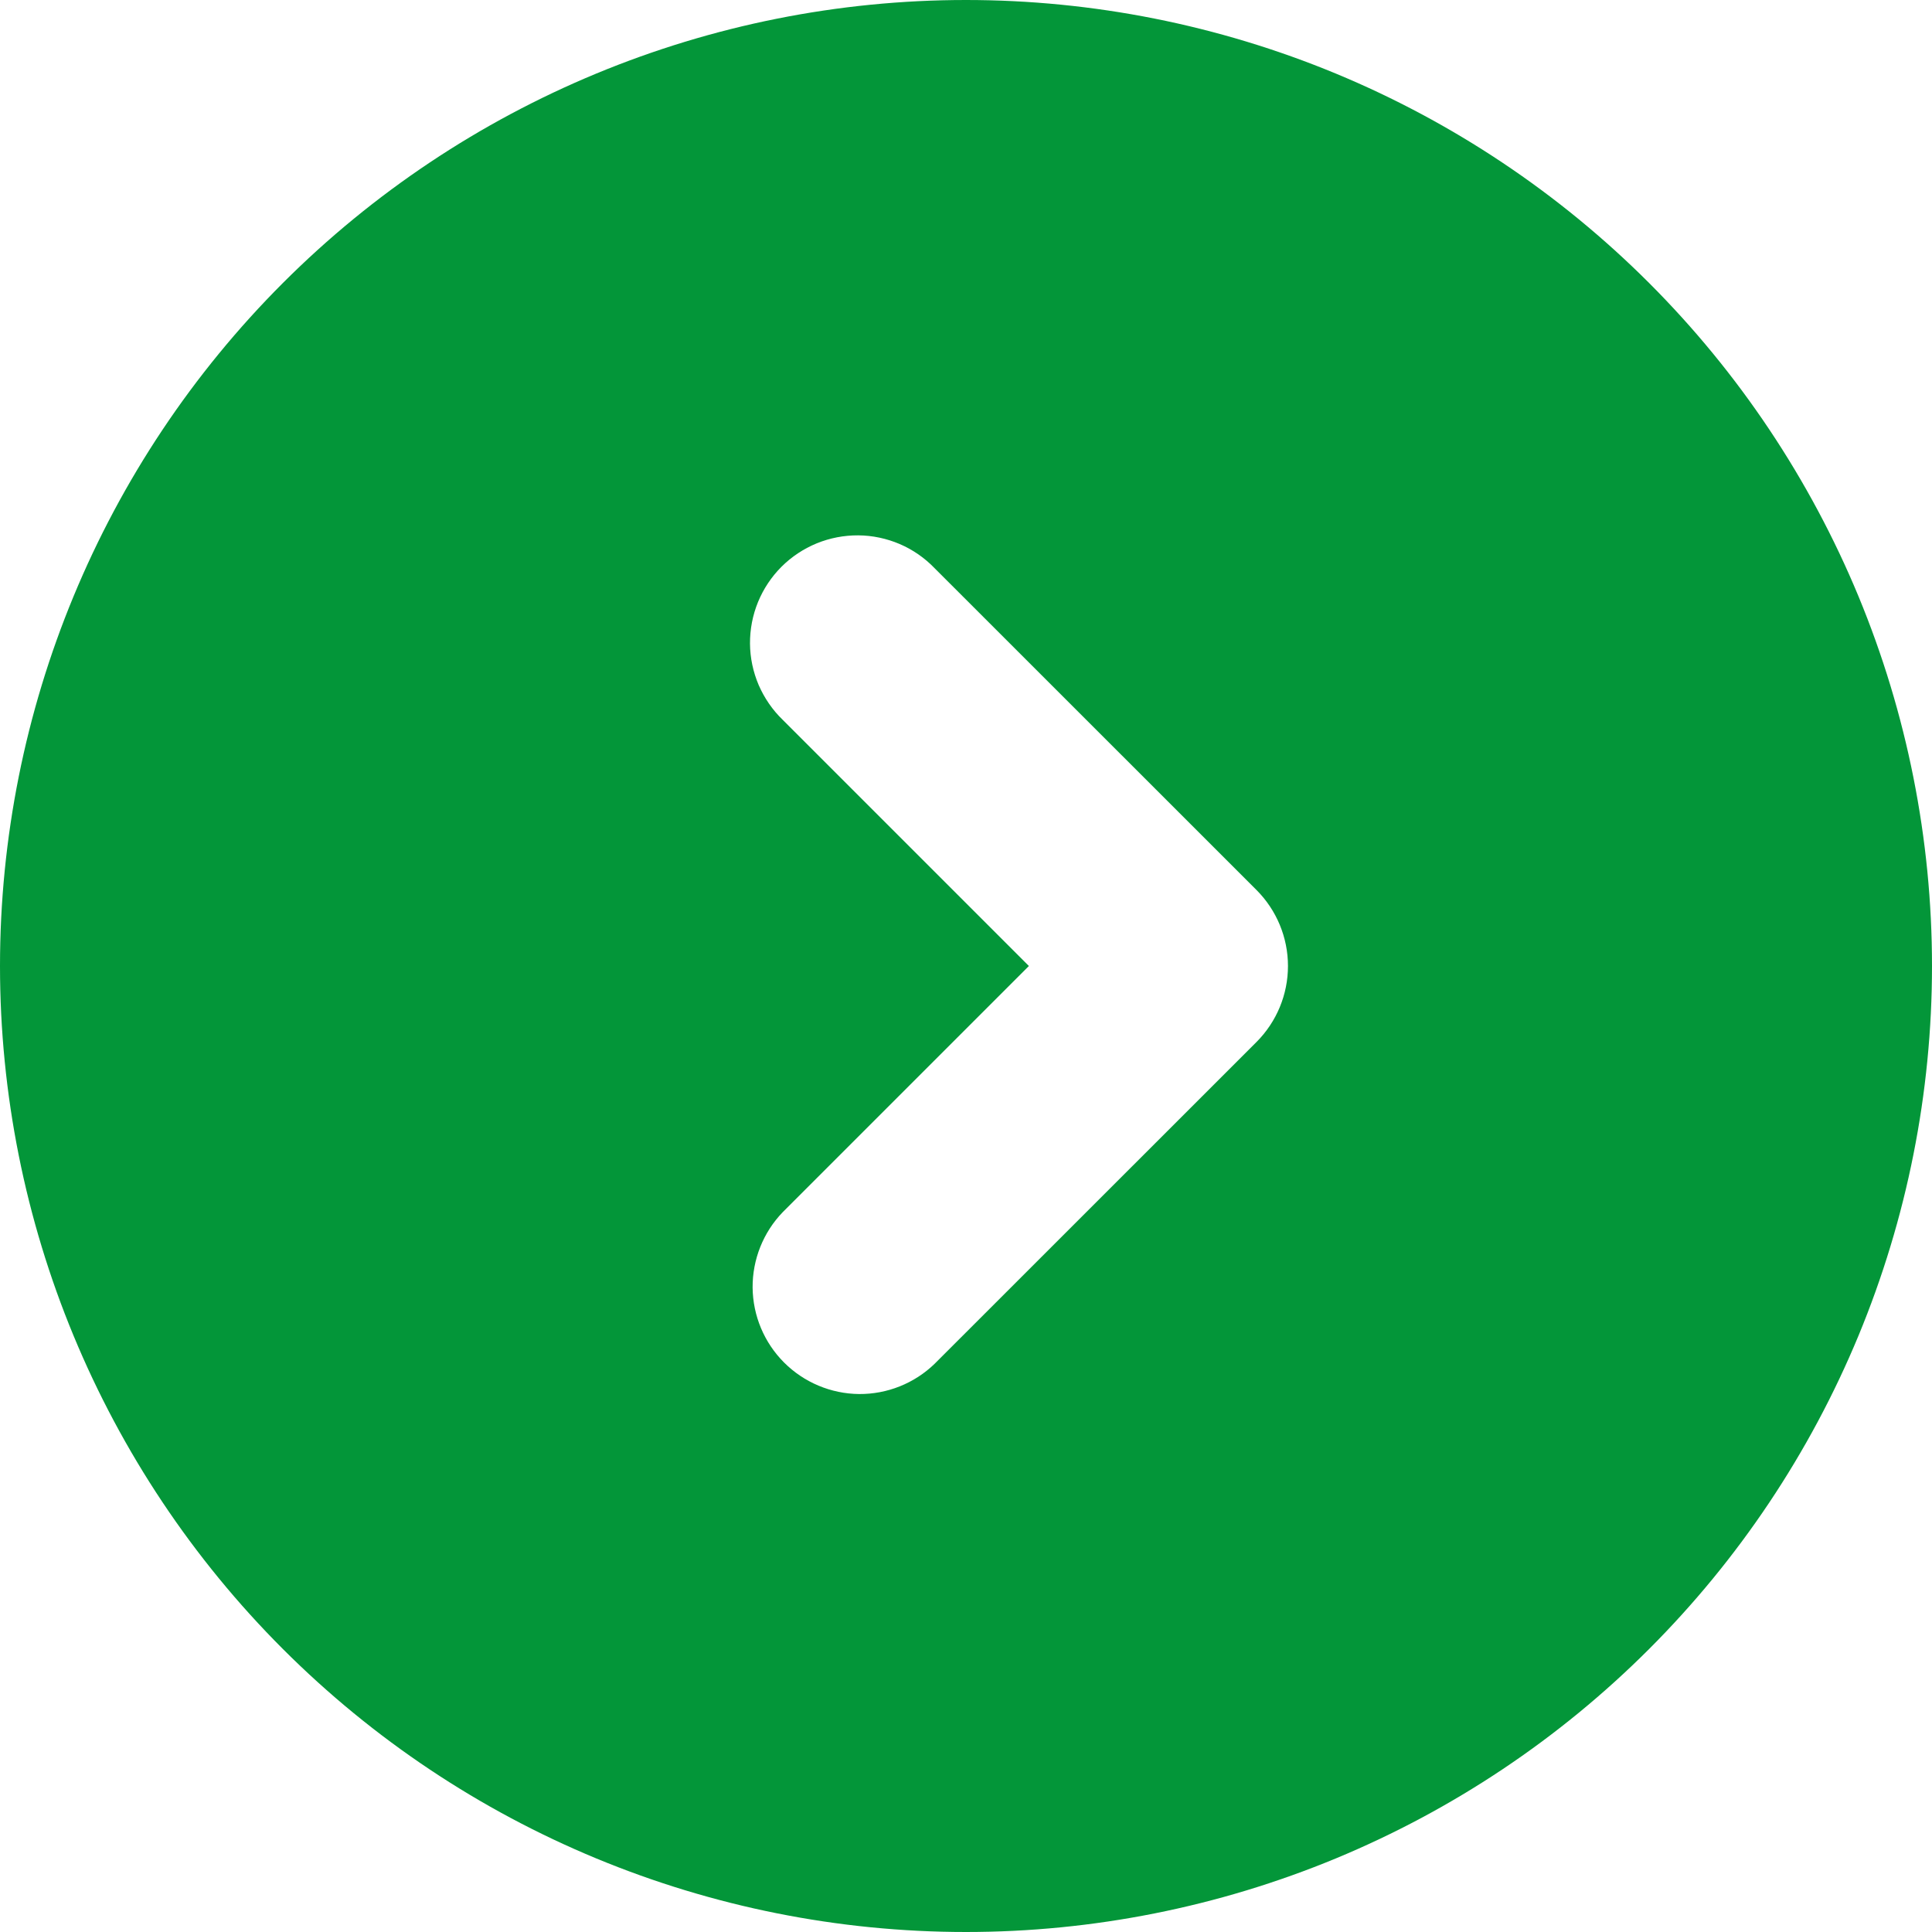 <svg width="20" height="20" viewBox="0 0 20 20" fill="none" xmlns="http://www.w3.org/2000/svg">
<path fill-rule="evenodd" clip-rule="evenodd" d="M10 20C11.313 20 12.614 19.741 13.827 19.239C15.04 18.736 16.142 18 17.071 17.071C18 16.142 18.736 15.04 19.239 13.827C19.741 12.614 20 11.313 20 10C20 8.687 19.741 7.386 19.239 6.173C18.736 4.96 18 3.858 17.071 2.929C16.142 2 15.04 1.264 13.827 0.761C12.614 0.259 11.313 -1.95685e-08 10 0C7.348 3.95203e-08 4.804 1.054 2.929 2.929C1.054 4.804 0 7.348 0 10C0 12.652 1.054 15.196 2.929 17.071C4.804 18.946 7.348 20 10 20ZM8.103 7.452C7.997 7.35 7.913 7.227 7.854 7.092C7.796 6.956 7.765 6.81 7.764 6.663C7.763 6.515 7.791 6.369 7.847 6.232C7.903 6.096 7.985 5.972 8.09 5.867C8.194 5.763 8.318 5.681 8.454 5.625C8.591 5.569 8.737 5.541 8.885 5.542C9.032 5.543 9.178 5.574 9.314 5.632C9.449 5.69 9.572 5.775 9.674 5.881L13.008 9.214C13.216 9.423 13.333 9.705 13.333 10C13.333 10.295 13.216 10.577 13.008 10.786L9.674 14.119C9.465 14.321 9.184 14.433 8.893 14.431C8.602 14.428 8.323 14.311 8.117 14.105C7.911 13.899 7.794 13.621 7.791 13.329C7.789 13.038 7.901 12.757 8.103 12.548L10.651 10L8.103 7.452Z" fill="#039639"/>
</svg>
